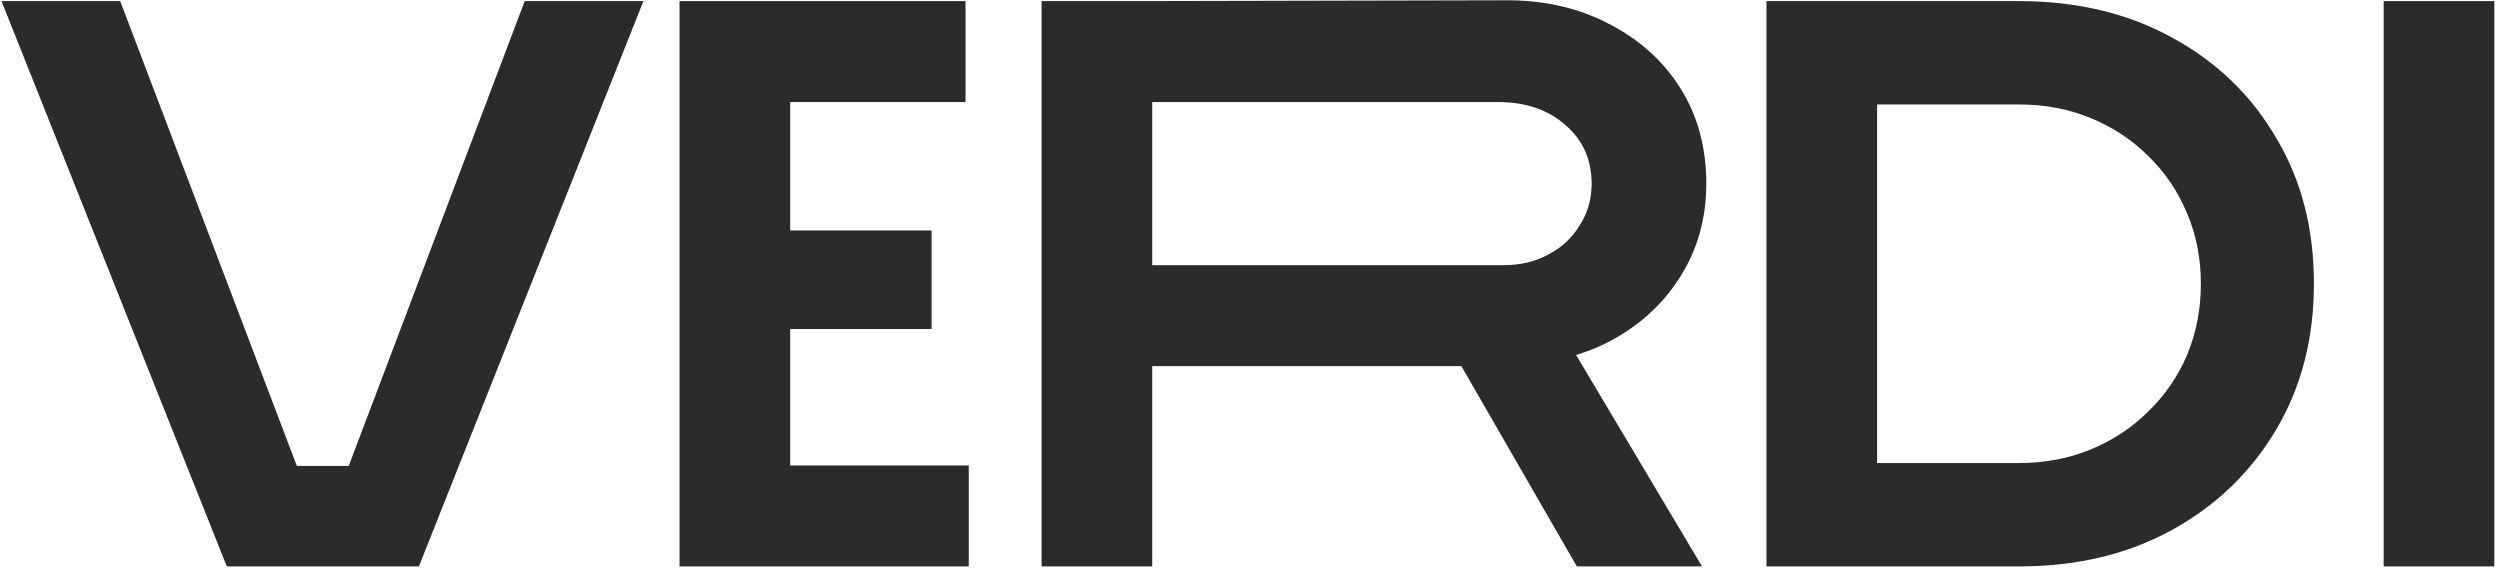 <?xml version="1.0" encoding="UTF-8"?> <svg xmlns="http://www.w3.org/2000/svg" width="435" height="99" viewBox="0 0 435 99" fill="none"> <path fill-rule="evenodd" clip-rule="evenodd" d="M51.647 81.068L20.914 0.191H0.258L39.463 98.555H54.061H58.292H72.891L111.955 0.191H91.299L60.681 81.068H51.647Z" fill="#2B2B2B"></path> <path d="M118.242 98.555V0.191H137.493V98.555H118.242ZM132.856 98.555V80.99H168.564V98.555H132.856ZM132.856 57.242V40.099H162.1V57.242H132.856ZM132.856 17.756V0.191H168.002V17.756H132.856Z" fill="#2B2B2B"></path> <path d="M198.237 63.706V46.141H261.627C264.531 46.141 267.107 45.532 269.356 44.314C271.698 43.096 273.524 41.41 274.836 39.255C276.241 37.101 276.944 34.665 276.944 31.948C276.944 27.733 275.398 24.314 272.307 21.691C269.309 19.067 265.421 17.756 260.643 17.756H198.237V0.191L261.487 0.05C268.419 -0.043 274.555 1.315 279.895 4.126C285.234 6.842 289.403 10.589 292.401 15.367C295.399 20.145 296.897 25.672 296.897 31.948C296.897 38.131 295.305 43.658 292.12 48.53C289.028 53.307 284.766 57.054 279.333 59.771C273.899 62.394 267.716 63.706 260.784 63.706H198.237ZM181.234 98.555V0.191H200.486V98.555H181.234ZM274.368 98.555L251.603 59.069L266.358 48.53L296.148 98.555H274.368Z" fill="#2B2B2B"></path> <path d="M351.334 98.555V80.568C355.831 80.568 360 79.772 363.84 78.18C367.681 76.587 371.007 74.385 373.817 71.575C376.721 68.765 378.97 65.486 380.562 61.739C382.155 57.898 382.951 53.776 382.951 49.373C382.951 44.97 382.155 40.895 380.562 37.148C378.97 33.307 376.721 29.981 373.817 27.171C371.007 24.361 367.681 22.159 363.84 20.567C360 18.974 355.831 18.178 351.334 18.178V0.191C361.358 0.191 370.211 2.299 377.892 6.515C385.668 10.73 391.71 16.538 396.019 23.939C400.422 31.246 402.624 39.724 402.624 49.373C402.624 58.928 400.422 67.406 396.019 74.807C391.616 82.208 385.574 88.016 377.892 92.231C370.211 96.447 361.358 98.555 351.334 98.555ZM318.468 98.555V80.568H351.334V98.555H318.468ZM307.367 98.555V0.191H326.618V98.555H307.367ZM318.468 18.178V0.191H351.334V18.178H318.468Z" fill="#2B2B2B"></path> <path d="M414.758 98.555V0.191H434.009V98.555H414.758Z" fill="#2B2B2B"></path> </svg> 